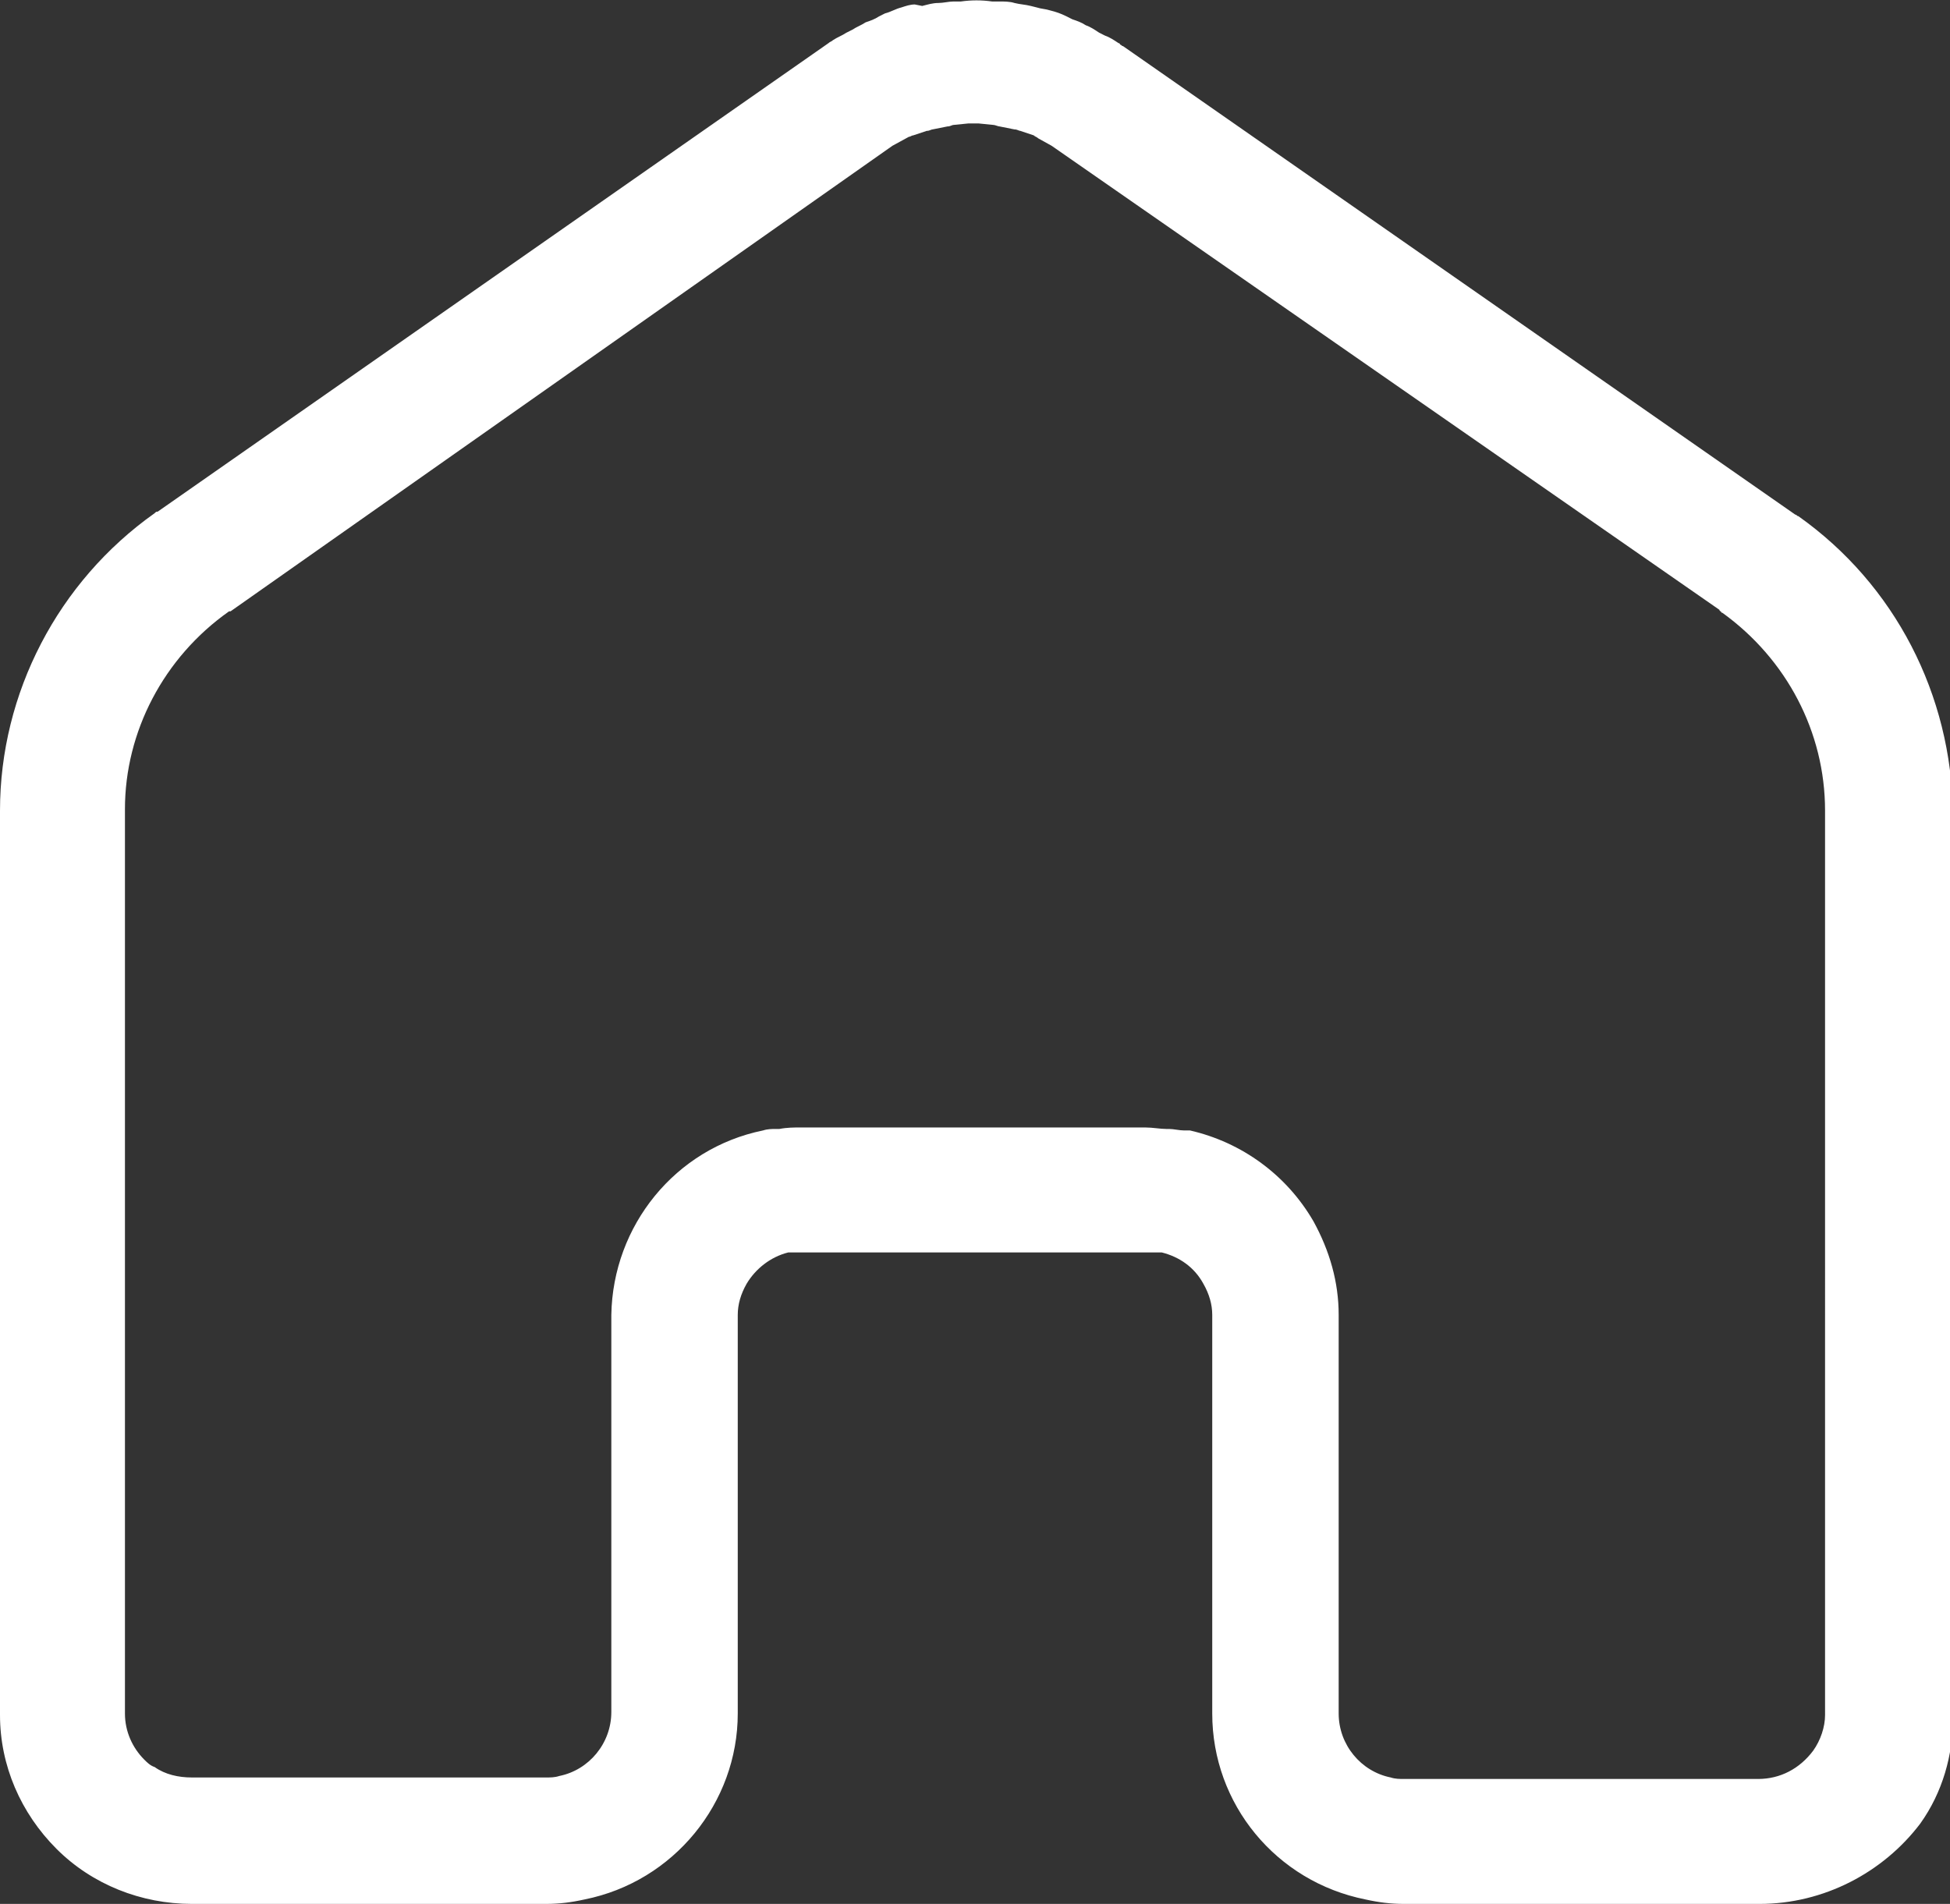 <?xml version="1.0" encoding="utf-8"?>
<!-- Generator: Adobe Illustrator 23.0.2, SVG Export Plug-In . SVG Version: 6.00 Build 0)  -->
<svg version="1.1" id="图层_1" xmlns="http://www.w3.org/2000/svg" xmlns:xlink="http://www.w3.org/1999/xlink" x="0px" y="0px"
	 viewBox="0 0 131.1 128" style="enable-background:new 0 0 131.1 128;" xml:space="preserve">
<rect x="0" y="0" width="131.1" height="128" fill="#333333" stroke="none"/>
<style type="text/css">
	.st0{fill:#FFFFFF;}
</style>
<path class="st0" d="M118.3,128H94.4c-0.9,0-1.7-0.1-2.6-0.3c-6-1.2-10.3-6.4-10.3-12.5V88.4c0-0.7-0.2-1.4-0.6-2.1
	c-0.6-1.1-1.6-1.8-2.8-2.1c-0.2,0-0.3,0-0.4,0h-0.3c-0.1,0-0.2,0-0.3,0H54c-0.1,0-0.2,0-0.3,0h-0.3c-0.1,0-0.3,0-0.4,0
	c-1.2,0.3-2.2,1.1-2.8,2.1c-0.4,0.7-0.6,1.4-0.6,2.1v26.8c0,6-4.3,11.3-10.3,12.5c-0.9,0.2-1.7,0.3-2.6,0.3H12.9
	c-3.4,0-6.7-1.3-9.1-3.7c-2.4-2.4-3.8-5.6-3.8-9V54.5c0-7.9,3.9-15.4,10.4-20c0.1-0.1,0.1-0.1,0.2-0.1L55.7,2.9
	c0.1-0.1,0.2-0.1,0.3-0.2l0,0c0.3-0.2,0.6-0.3,0.9-0.5L57.3,2c0.3-0.2,0.6-0.3,0.9-0.5c0.3-0.1,0.6-0.2,0.9-0.4l0.4-0.2
	c0.4-0.1,0.7-0.3,1.1-0.4c0.3-0.1,0.6-0.2,0.9-0.2L62,0.4c0.4-0.1,0.7-0.2,1.1-0.2c0.3,0,0.7-0.1,1-0.1h0.5C65.3,0,66,0,66.7,0.1
	h0.5c0.3,0,0.7,0,1,0.1c0.4,0.1,0.7,0.1,1.1,0.2l0.4,0.1c0.3,0.1,0.6,0.1,0.9,0.2c0.4,0.1,0.7,0.2,1.1,0.4l0.4,0.2
	c0.3,0.1,0.6,0.2,0.9,0.4c0.3,0.1,0.6,0.3,0.9,0.5l0.4,0.2c0.3,0.1,0.6,0.3,0.9,0.5c0,0,0.1,0,0.1,0.1c0.1,0,0.1,0.1,0.2,0.1
	l45.2,31.5c0.1,0,0.1,0.1,0.2,0.1c6.5,4.6,10.3,12,10.4,20v60.8c0,2.5-0.7,5-2.2,7.1C126.6,125.9,122.6,128,118.3,128z M80,76
	c3.5,0.8,6.5,3,8.3,6.1c1.1,2,1.7,4.1,1.7,6.3v26.8c0,2.1,1.5,3.9,3.5,4.3c0.3,0.1,0.6,0.1,0.9,0.1h23.8c1.5,0,2.8-0.7,3.7-1.9
	c0.5-0.7,0.8-1.6,0.8-2.4V54.5c0-5.3-2.6-10.2-6.9-13.3c0,0-0.1,0-0.1-0.1c0,0-0.1,0-0.1-0.1L70.7,9.8l-0.9-0.5
	c-0.1-0.1-0.2-0.1-0.3-0.2l-0.9-0.3c-0.1,0-0.2-0.1-0.4-0.1l-1-0.2c-0.1,0-0.3-0.1-0.4-0.1l-1-0.1c-0.2,0-0.4,0-0.7,0l-1,0.1
	c-0.1,0-0.2,0.1-0.4,0.1l-1,0.2c-0.1,0-0.2,0.1-0.4,0.1l-0.9,0.3c-0.1,0-0.2,0.1-0.3,0.1L60,9.8L15.5,41.1c0,0,0,0-0.1,0
	c-4.4,3.1-7,8.1-7,13.3v60.8c0,1.2,0.5,2.3,1.3,3.1c0.2,0.2,0.4,0.4,0.7,0.5c0.7,0.5,1.6,0.7,2.5,0.7h23.8c0.3,0,0.6,0,0.9-0.1
	c2-0.4,3.5-2.2,3.5-4.3V88.4c0.1-6,4.3-11.2,10.2-12.4c0.3-0.1,0.6-0.1,0.9-0.1h0.2c0.5-0.1,1-0.1,1.4-0.1H77c0.5,0,1,0.1,1.4,0.1
	h0.2c0.3,0,0.7,0.1,1,0.1C79.8,76,79.9,76,80,76L80,76z"/>
</svg>
